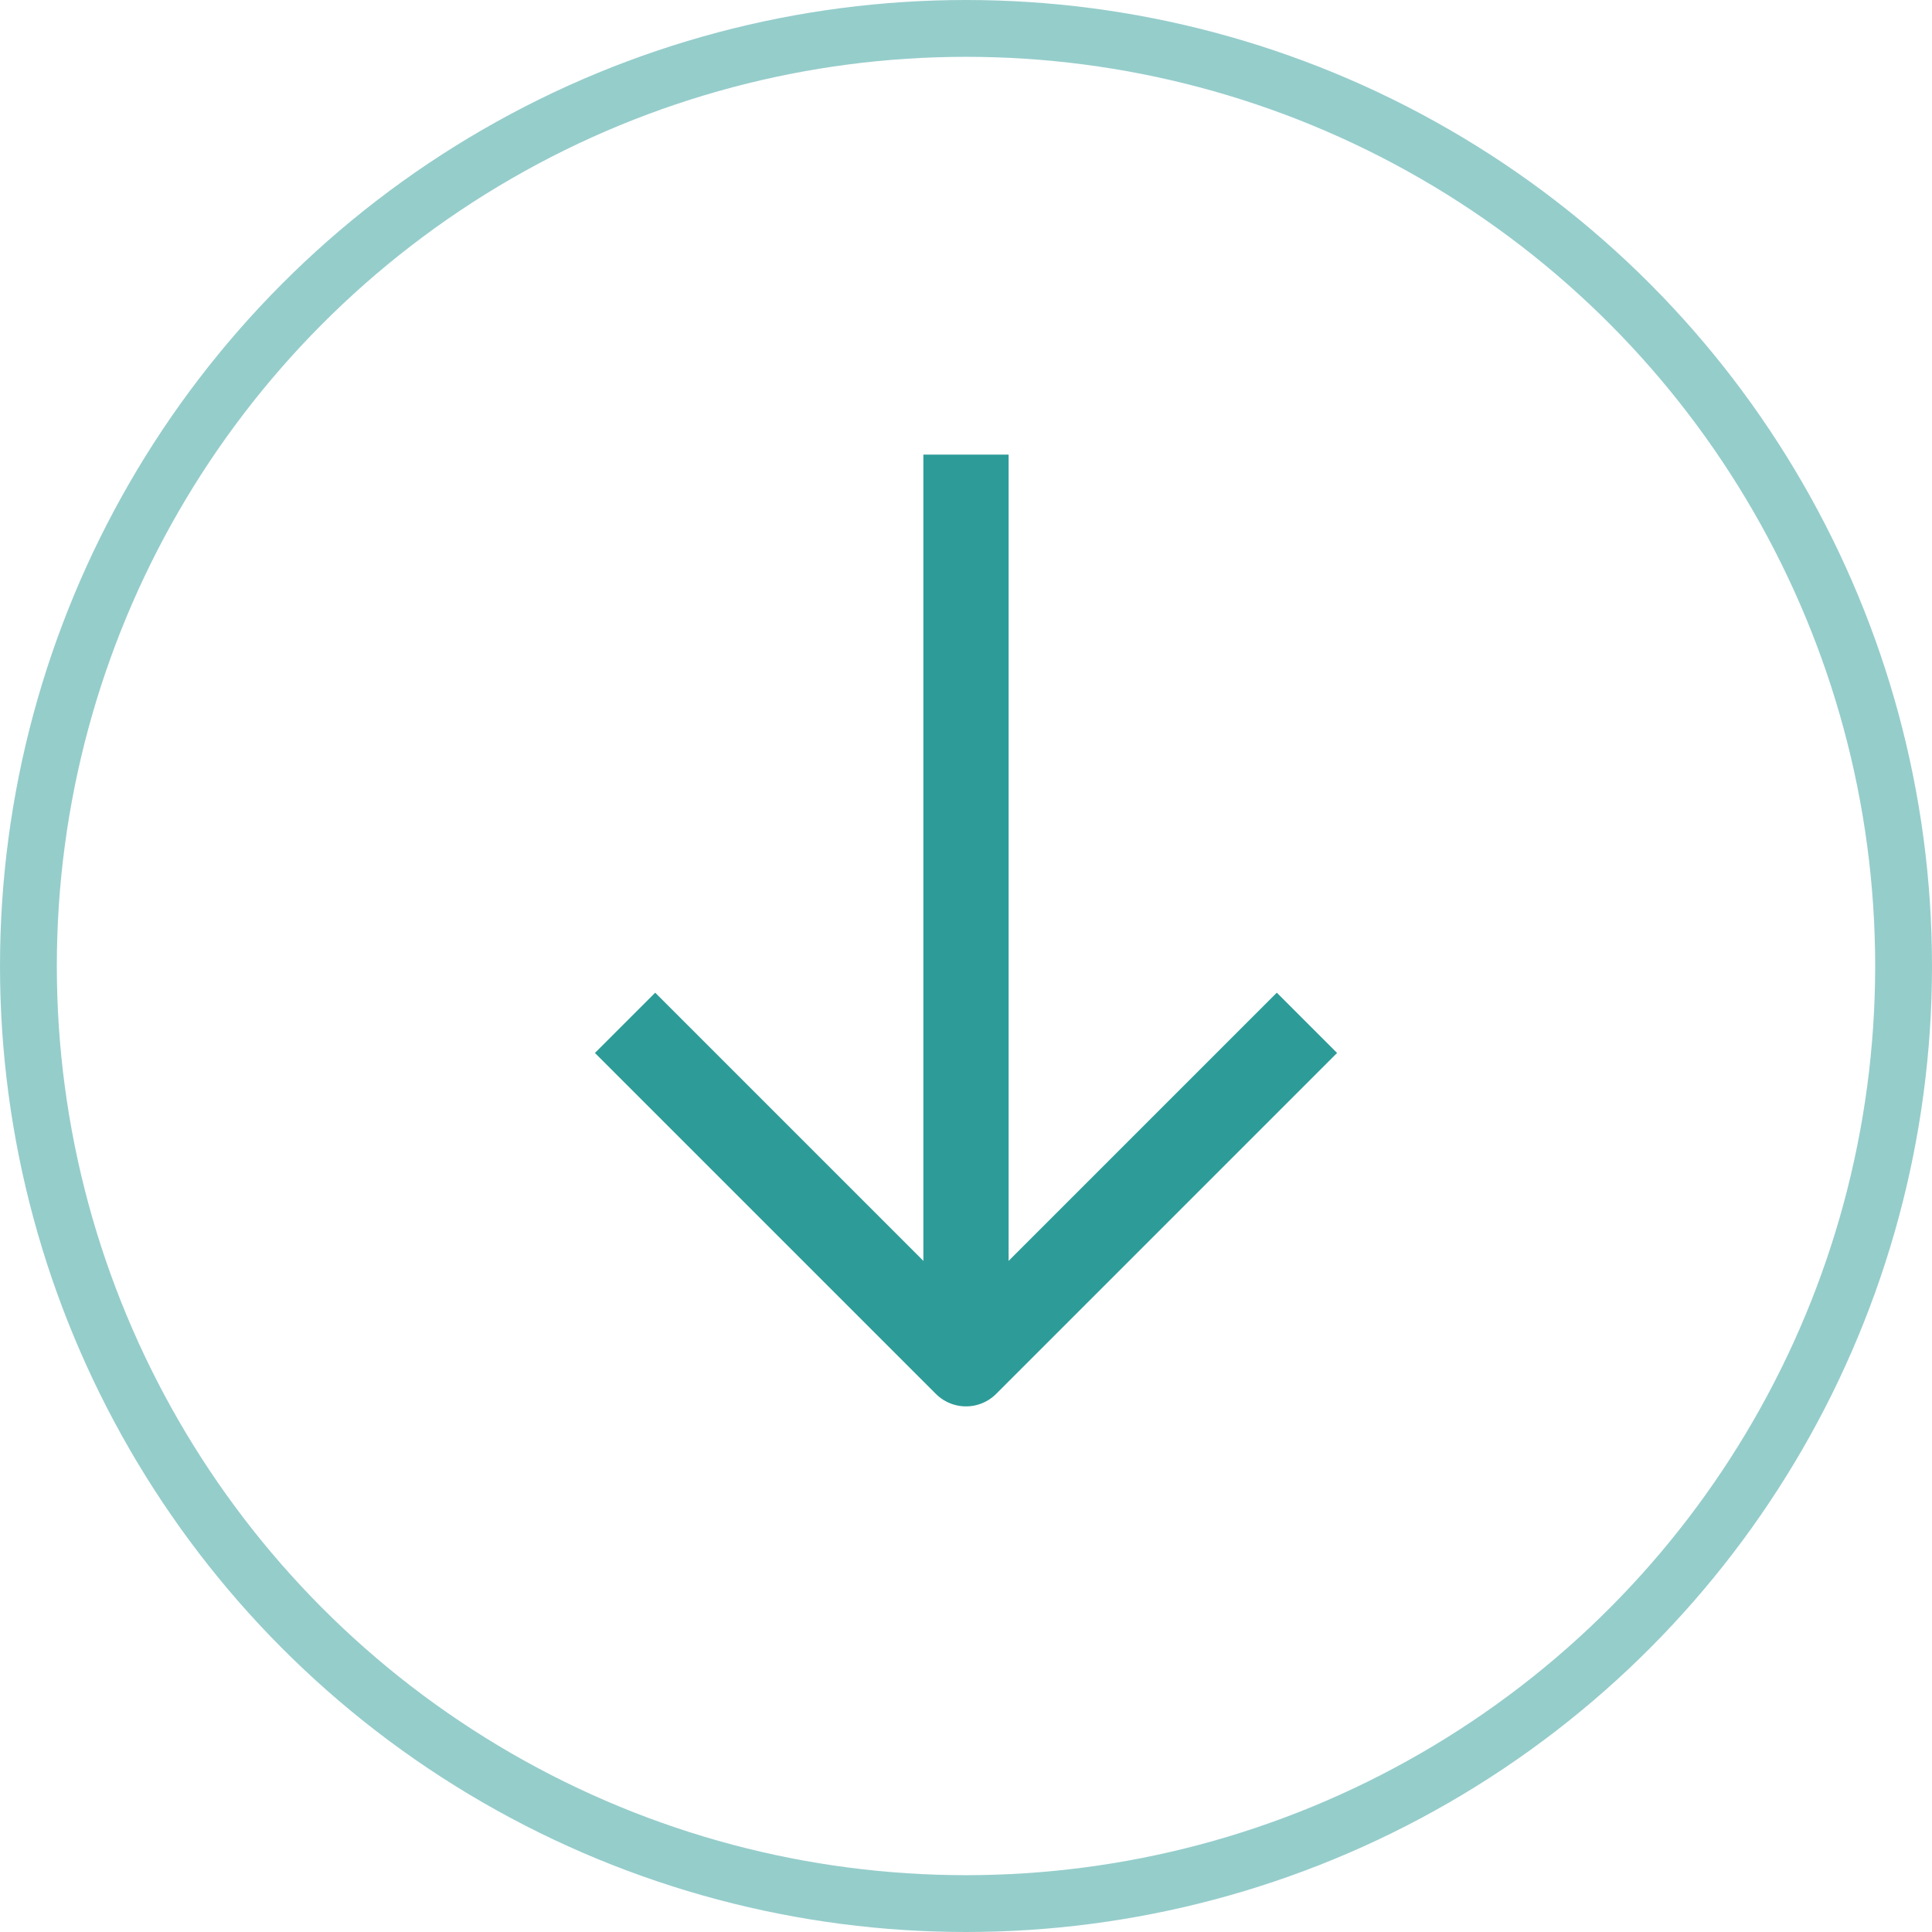 <svg width="34" height="34" viewBox="0 0 34 34" fill="none" xmlns="http://www.w3.org/2000/svg">
<circle cx="17" cy="17" r="16.5" stroke="#2D9C98" stroke-opacity="0.5"/>
<path d="M17 24V8" stroke="#2D9C98" stroke-width="1.5" stroke-linejoin="round"/>
<path d="M23 18L17 24L11 18" stroke="#2D9C98" stroke-width="1.5" stroke-linejoin="round"/>
</svg>
